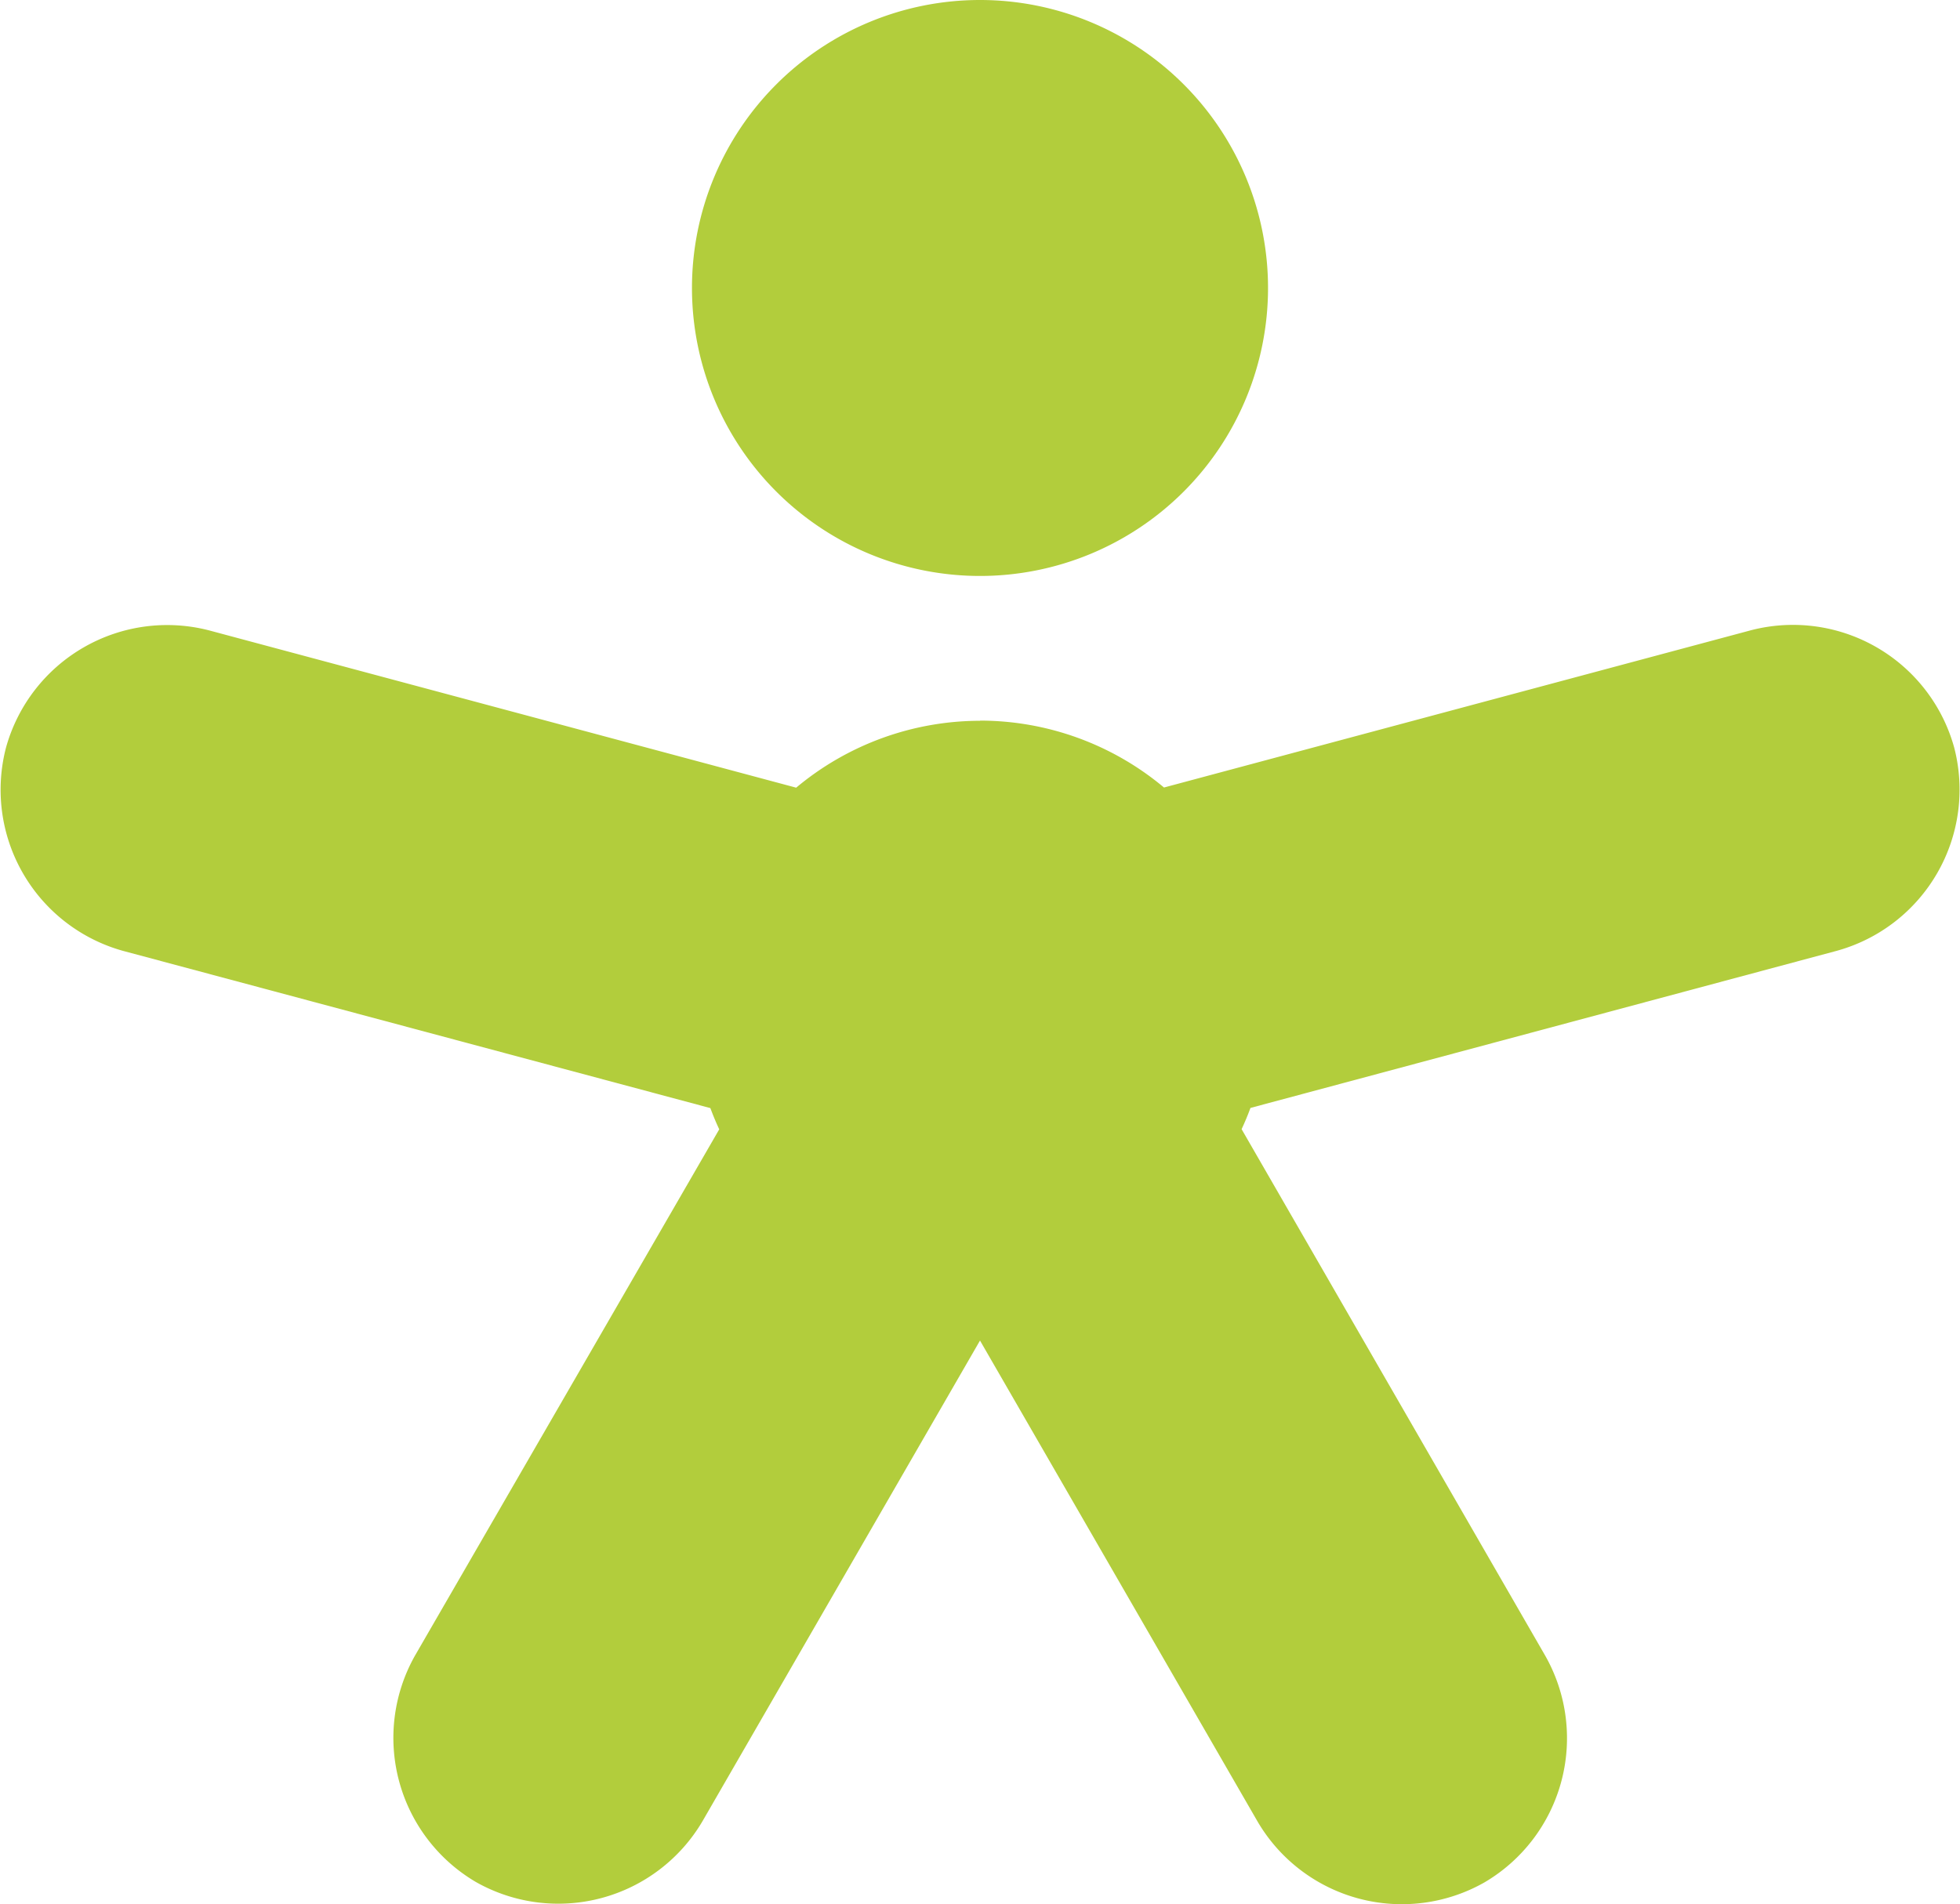 <svg xmlns="http://www.w3.org/2000/svg" viewBox="0 0 117.18 113.86"><defs><style>.a{fill:#b2cd3c;fill-rule:evenodd;}</style></defs><title>Asset 1</title><path class="a" d="M58.59,43.09a17.14,17.14,0,0,1,11,4l35.08-9.4a10,10,0,0,1,12.16,7h0a10,10,0,0,1-7,12.16l-35.07,9.4q-.24.65-.53,1.27L92.38,99a10,10,0,0,1-3.63,13.56h0a10,10,0,0,1-13.56-3.63L58.59,80.16,42,108.9a10,10,0,0,1-13.56,3.63h0A10,10,0,0,1,24.81,99L43,67.53q-.29-.62-.53-1.27L7.36,56.86a10,10,0,0,1-7-12.16h0a10,10,0,0,1,12.16-7l35.08,9.4a17.15,17.15,0,0,1,11-4M58.59,0A17.22,17.22,0,1,1,41.37,17.22,17.22,17.22,0,0,1,58.59,0Z"/></svg>